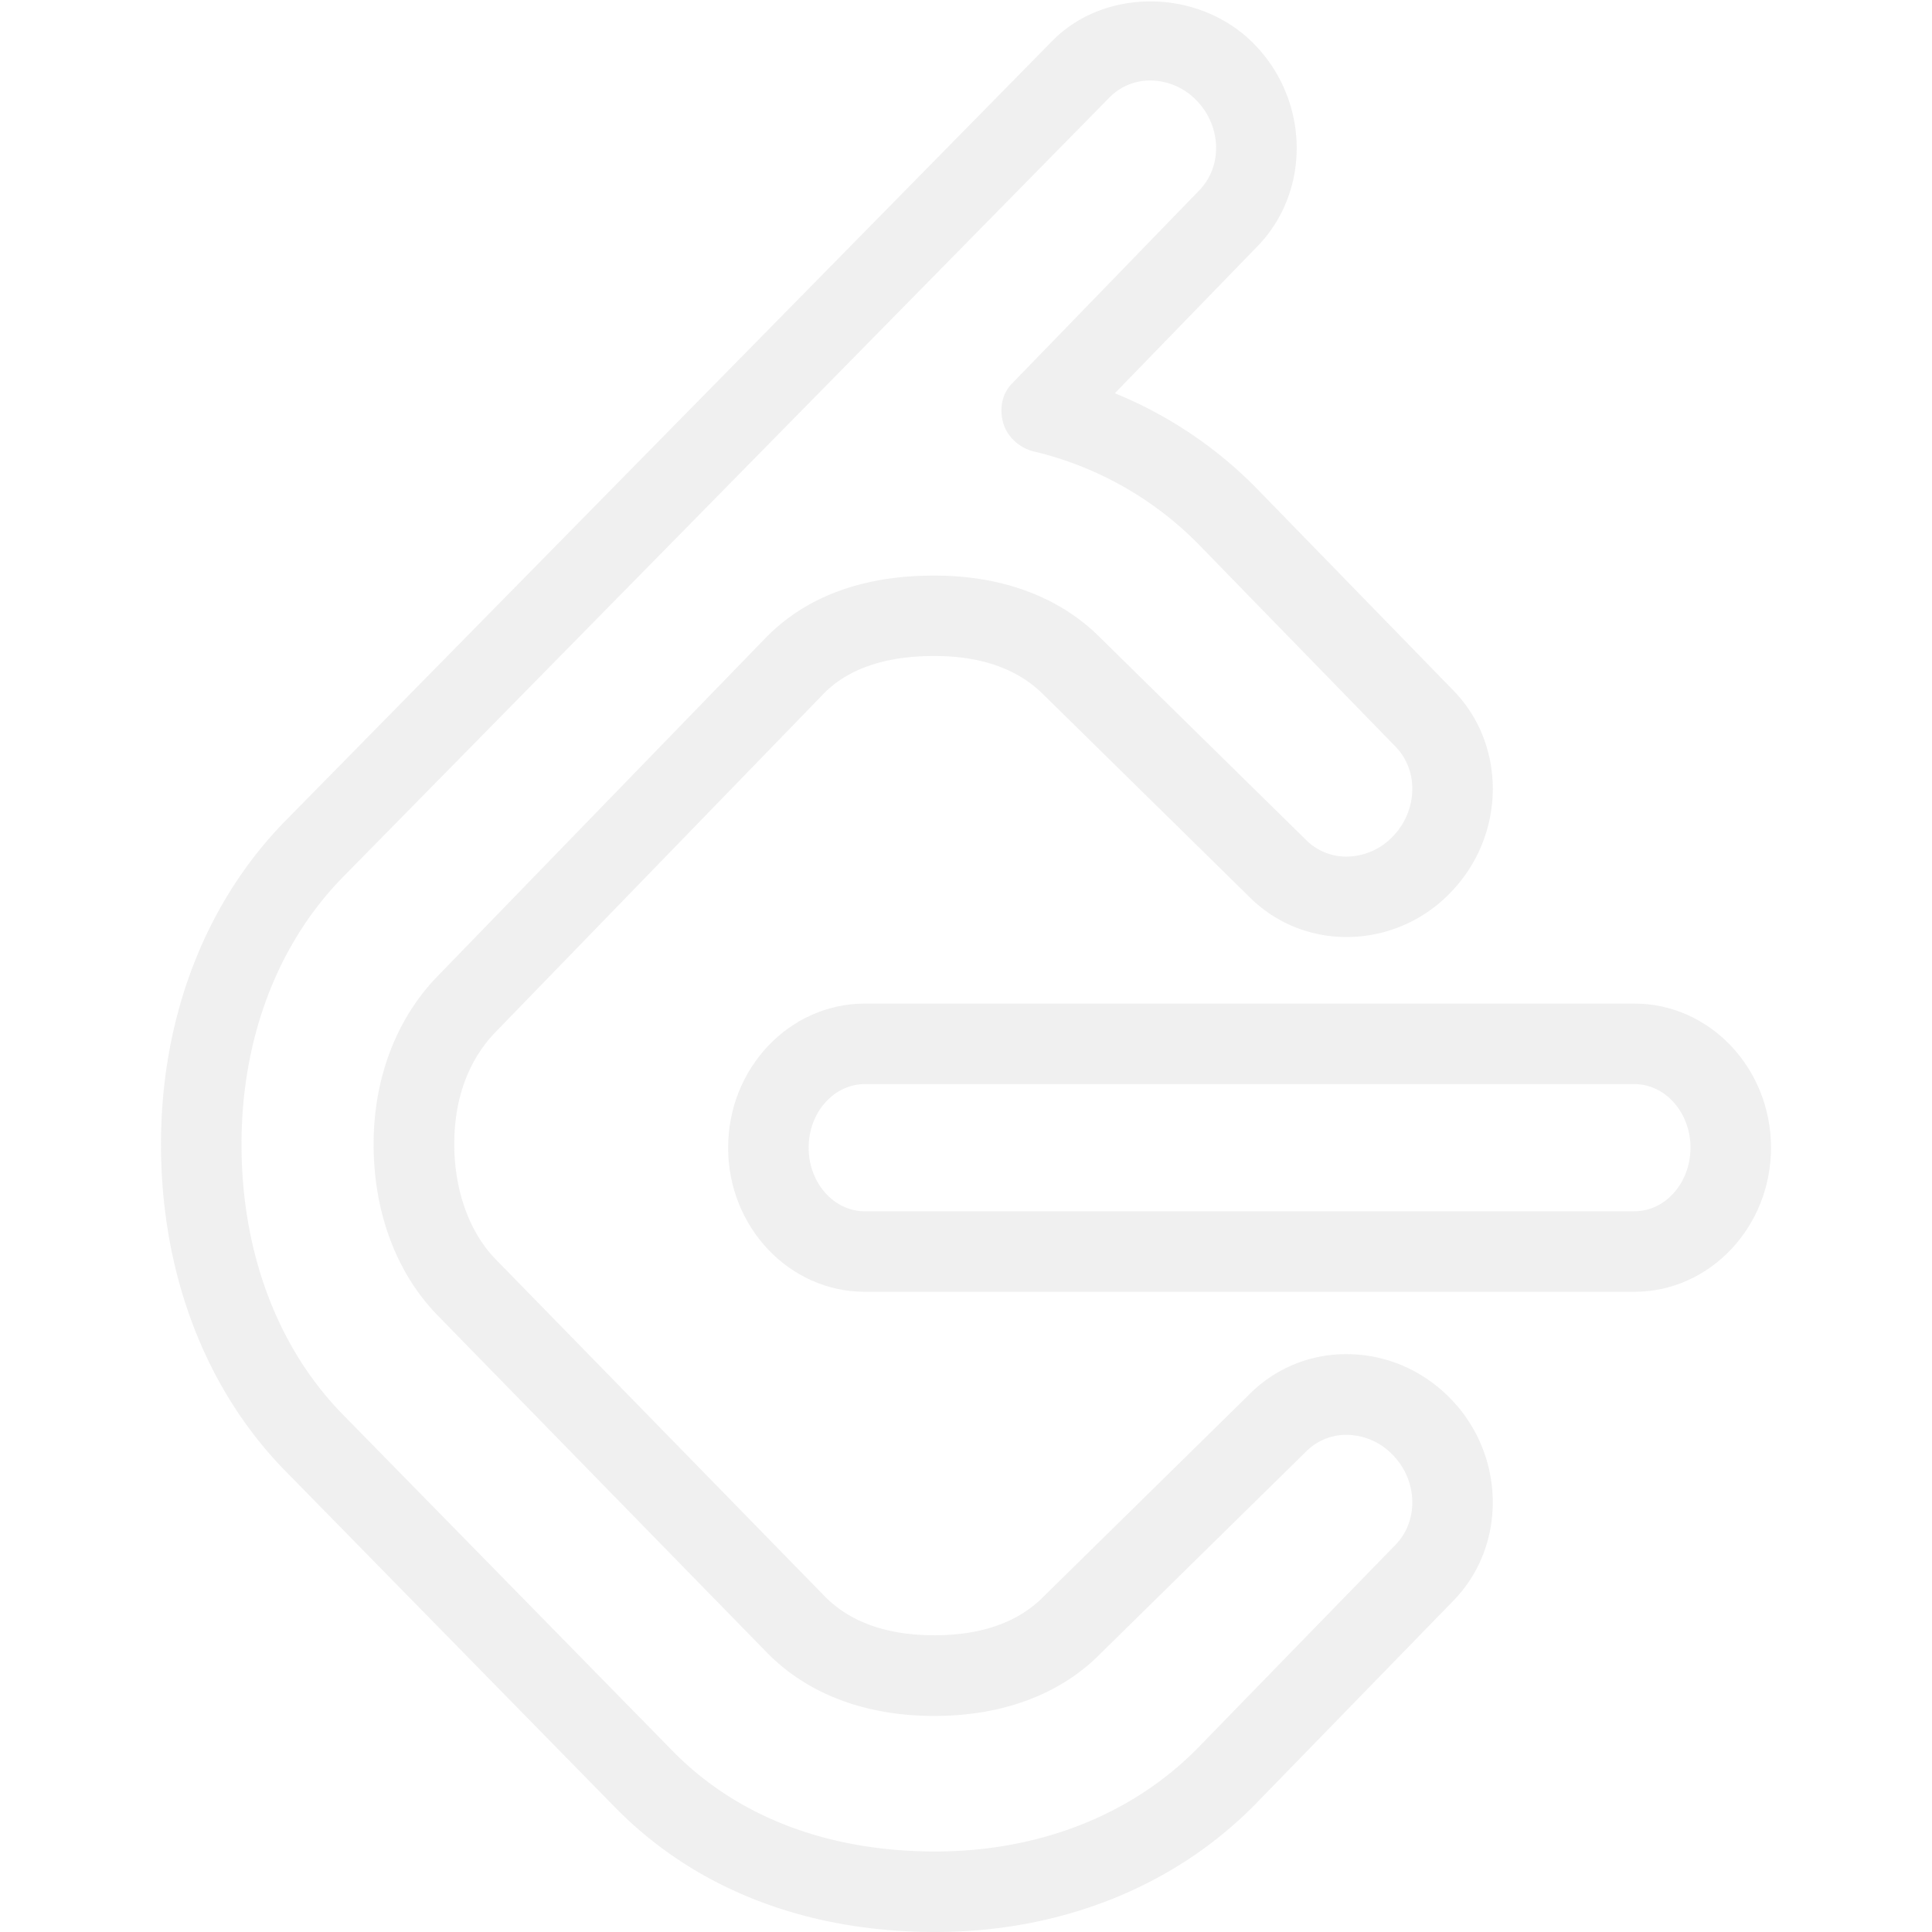 <svg xmlns="http://www.w3.org/2000/svg" viewBox="0 0 24 24" id="leetcode">
  <g opacity="0.8">
    <path d="M20.303 16.047h-9.561c-.936 0-1.697-.803-1.697-1.79s.762-1.79 1.697-1.79h9.561c.936 0 1.697.803 1.697 1.79s-.762 1.79-1.697 1.79zm-9.561-2.58c-.385 0-.697.354-.697.79s.312.79.697.79h9.561c.385 0 .697-.354.697-.79s-.312-.79-.697-.79h-9.561z" fill="#EAEAEA" fill-opacity="0.88"/>
    <path d="M11.618 24c-1.604 0-2.977-.533-3.97-1.541L3.55 18.278C2.551 17.262 2 15.819 2 14.215c0-1.578.551-3.008 1.552-4.025L13.071.509c.66-.67 1.829-.652 2.506.036.694.706.71 1.839.034 2.524l-1.762 1.816a5.25 5.25 0 0 1 1.739 1.159l2.463 2.53c.672.684.655 1.815-.039 2.521a1.79 1.79 0 0 1-1.284.545c-.464 0-.896-.181-1.219-.509l-2.536-2.492c-.321-.327-.779-.49-1.367-.49-.606 0-1.069.157-1.375.469l-4.067 4.194c-.342.349-.521.831-.521 1.4 0 .577.189 1.101.519 1.436l4.083 4.182c.315.321.774.484 1.362.484s1.045-.163 1.36-.484l2.549-2.505a1.687 1.687 0 0 1 1.209-.503h.002c.483 0 .939.194 1.286.546.693.705.71 1.837.036 2.522l-2.457 2.525C14.586 23.438 13.176 24 11.618 24zM14.29 1a.703.703 0 0 0-.507.21l-9.519 9.681C3.449 11.72 3 12.9 3 14.215c0 1.341.449 2.535 1.265 3.363l.001.001 4.097 4.18C9.162 22.57 10.288 23 11.618 23c1.288 0 2.444-.455 3.258-1.282l2.457-2.525c.295-.301.279-.804-.034-1.122a.801.801 0 0 0-.573-.247h-.001a.703.703 0 0 0-.502.209l-2.549 2.505c-.497.507-1.214.778-2.068.778s-1.572-.271-2.076-.784L5.446 16.35c-.519-.527-.805-1.286-.805-2.136 0-.824.286-1.57.806-2.099l4.067-4.194c.503-.512 1.206-.771 2.091-.771.854 0 1.571.271 2.074.783l2.536 2.492a.705.705 0 0 0 .512.216.798.798 0 0 0 .571-.246c.313-.319.33-.822.037-1.121l-2.461-2.528a4.238 4.238 0 0 0-2.028-1.137c-.175-.041-.331-.176-.382-.349s-.021-.363.104-.492l2.325-2.398c.298-.302.282-.805-.031-1.124A.799.799 0 0 0 14.29 1z" fill="#EAEAEA" fill-opacity="0.88"/>
  </g>
</svg>
